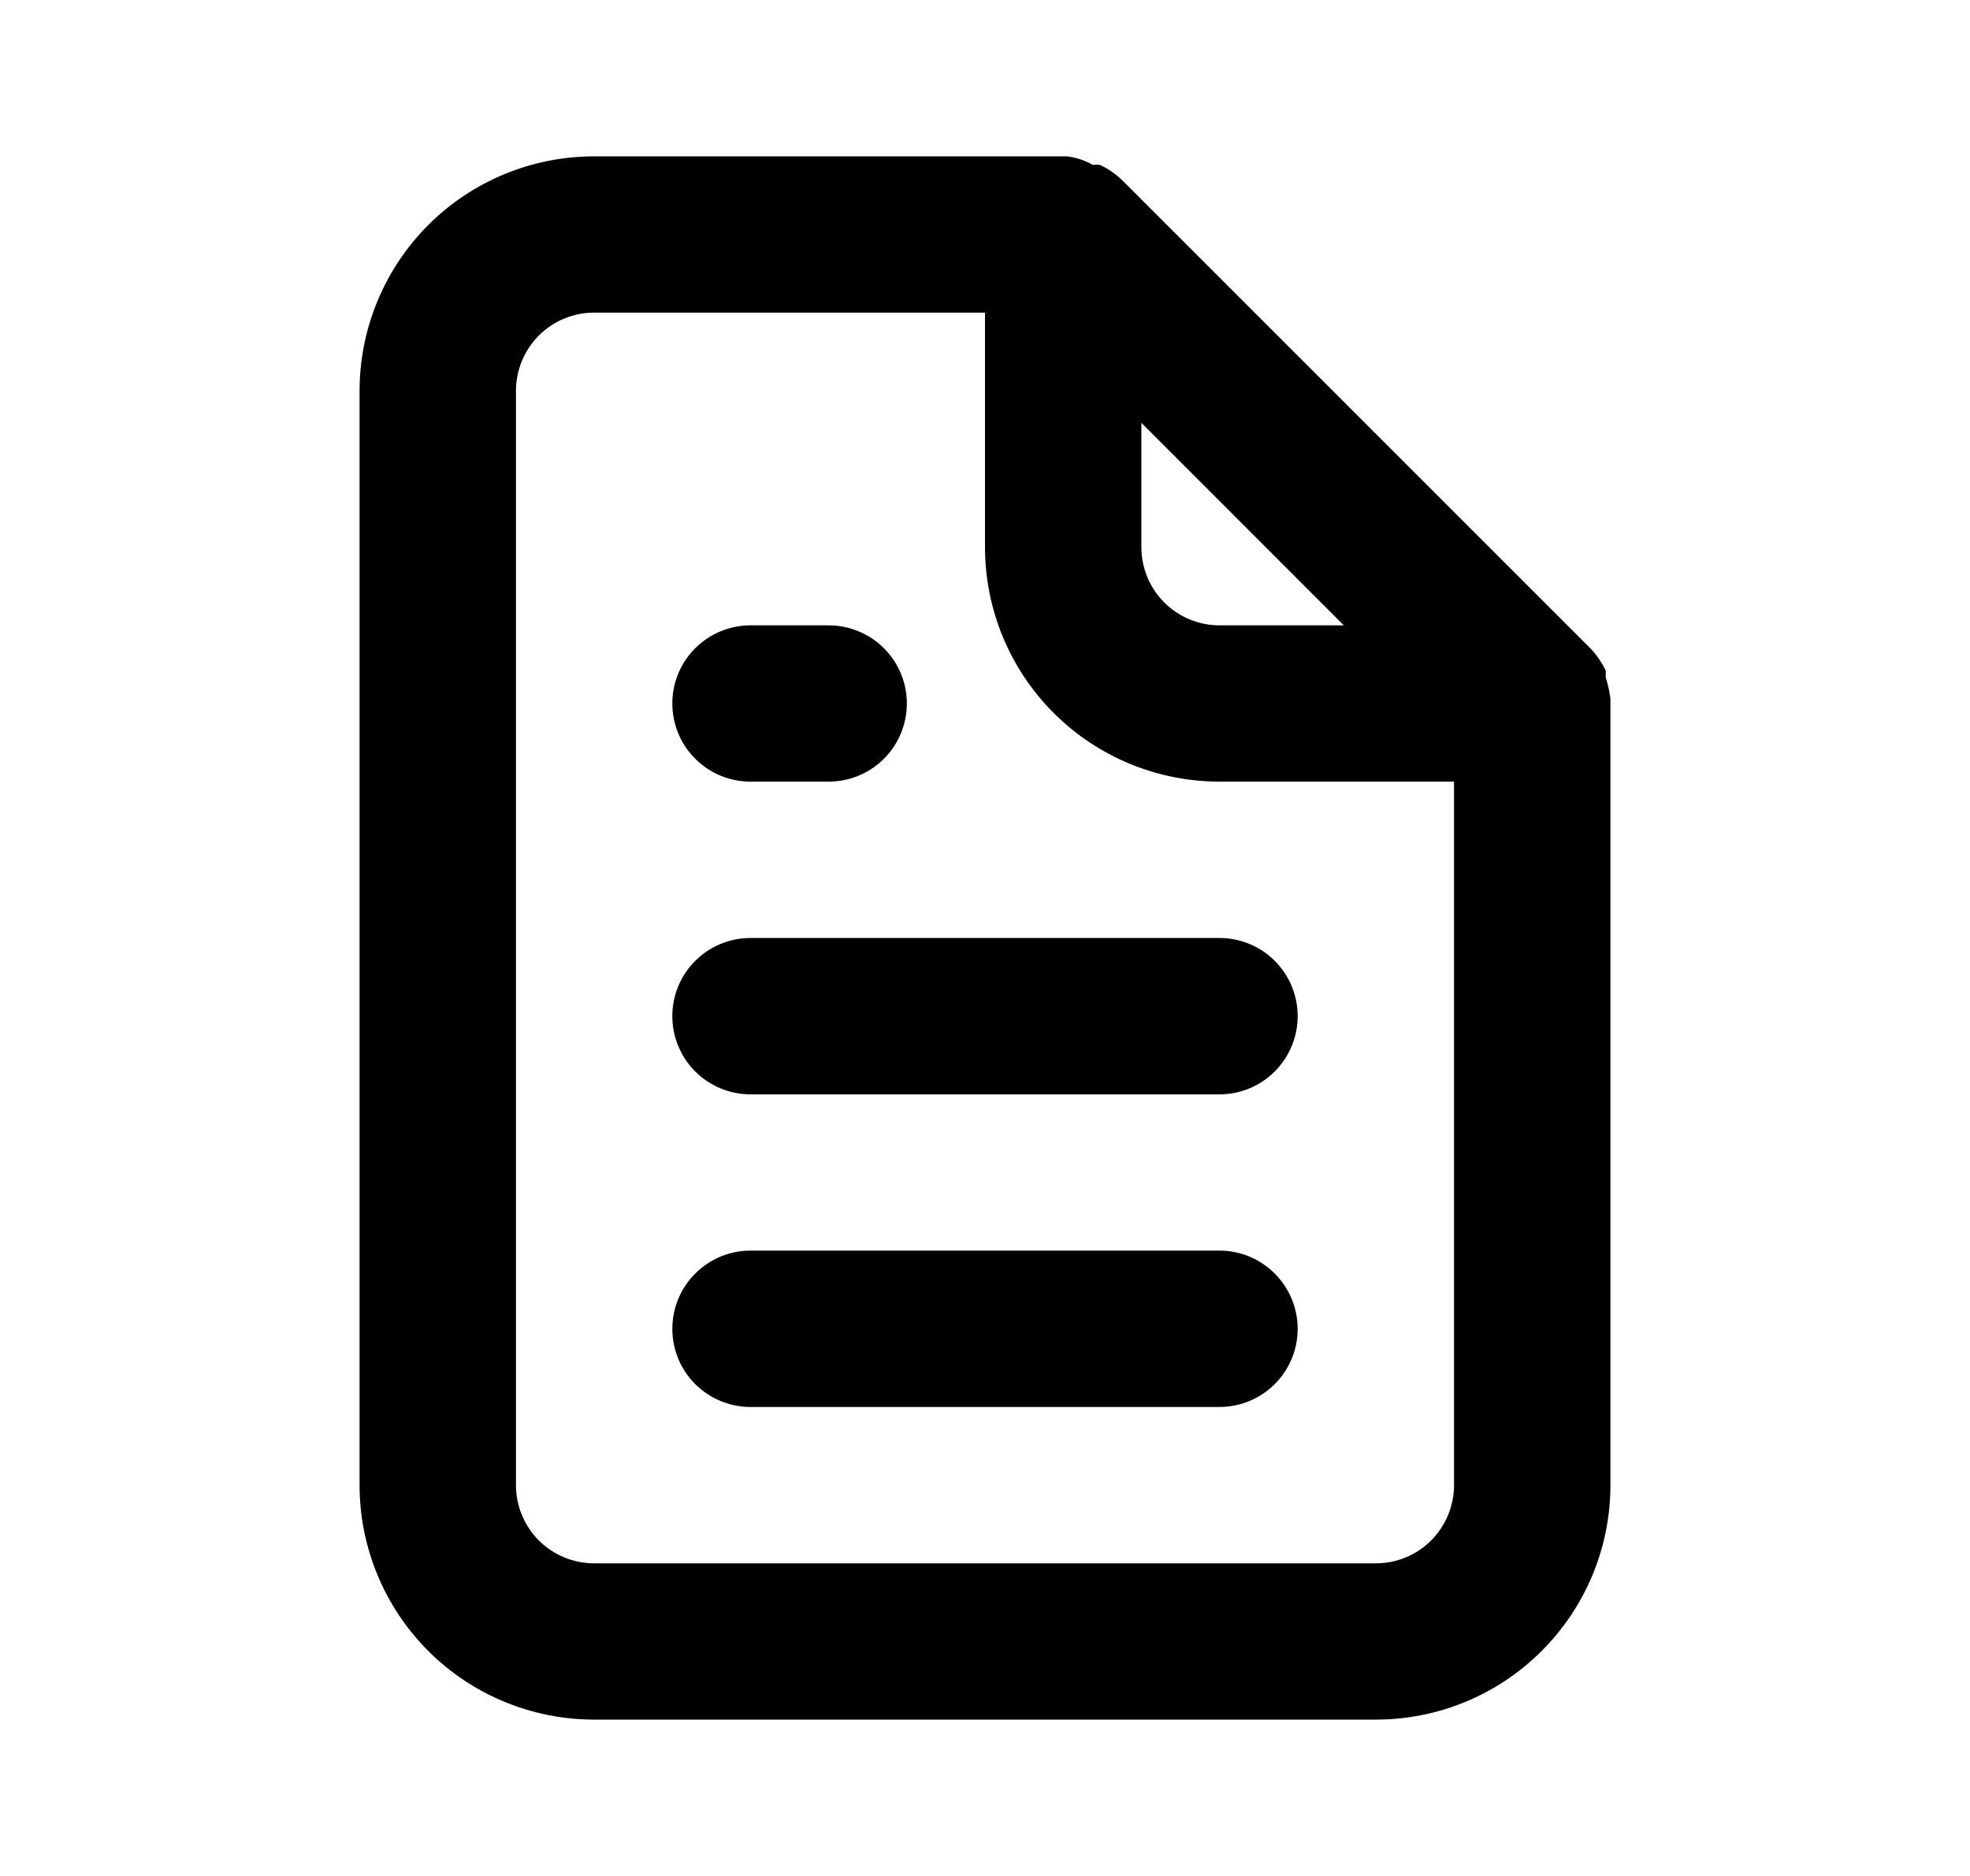 <svg width="21" height="20" viewBox="0 0 21 20" fill="none" xmlns="http://www.w3.org/2000/svg">
<path d="M8 8.333H8.833C9.054 8.333 9.266 8.246 9.423 8.089C9.579 7.933 9.667 7.721 9.667 7.5C9.667 7.279 9.579 7.067 9.423 6.911C9.266 6.755 9.054 6.667 8.833 6.667H8C7.779 6.667 7.567 6.755 7.411 6.911C7.254 7.067 7.167 7.279 7.167 7.5C7.167 7.721 7.254 7.933 7.411 8.089C7.567 8.246 7.779 8.333 8 8.333ZM8 10C7.779 10 7.567 10.088 7.411 10.244C7.254 10.4 7.167 10.612 7.167 10.833C7.167 11.054 7.254 11.266 7.411 11.423C7.567 11.579 7.779 11.667 8 11.667H13C13.221 11.667 13.433 11.579 13.589 11.423C13.745 11.266 13.833 11.054 13.833 10.833C13.833 10.612 13.745 10.4 13.589 10.244C13.433 10.088 13.221 10 13 10H8ZM17.167 7.45C17.158 7.374 17.141 7.298 17.117 7.225V7.15C17.076 7.064 17.023 6.986 16.958 6.917L11.958 1.917C11.889 1.852 11.811 1.798 11.725 1.758C11.7 1.755 11.675 1.755 11.65 1.758C11.565 1.71 11.472 1.679 11.375 1.667H6.333C5.67 1.667 5.034 1.93 4.565 2.399C4.097 2.868 3.833 3.504 3.833 4.167V15.833C3.833 16.497 4.097 17.132 4.565 17.601C5.034 18.07 5.67 18.333 6.333 18.333H14.667C15.33 18.333 15.966 18.07 16.434 17.601C16.903 17.132 17.167 16.497 17.167 15.833V7.5C17.167 7.5 17.167 7.5 17.167 7.45ZM12.167 4.508L14.325 6.667H13C12.779 6.667 12.567 6.579 12.411 6.423C12.254 6.266 12.167 6.054 12.167 5.833V4.508ZM15.5 15.833C15.5 16.054 15.412 16.266 15.256 16.423C15.1 16.579 14.888 16.667 14.667 16.667H6.333C6.112 16.667 5.9 16.579 5.744 16.423C5.588 16.266 5.5 16.054 5.5 15.833V4.167C5.5 3.946 5.588 3.734 5.744 3.577C5.9 3.421 6.112 3.333 6.333 3.333H10.5V5.833C10.5 6.496 10.763 7.132 11.232 7.601C11.701 8.07 12.337 8.333 13 8.333H15.5V15.833ZM13 13.333H8C7.779 13.333 7.567 13.421 7.411 13.578C7.254 13.734 7.167 13.946 7.167 14.167C7.167 14.388 7.254 14.6 7.411 14.756C7.567 14.912 7.779 15 8 15H13C13.221 15 13.433 14.912 13.589 14.756C13.745 14.6 13.833 14.388 13.833 14.167C13.833 13.946 13.745 13.734 13.589 13.578C13.433 13.421 13.221 13.333 13 13.333Z" fill="black"/>
</svg>
